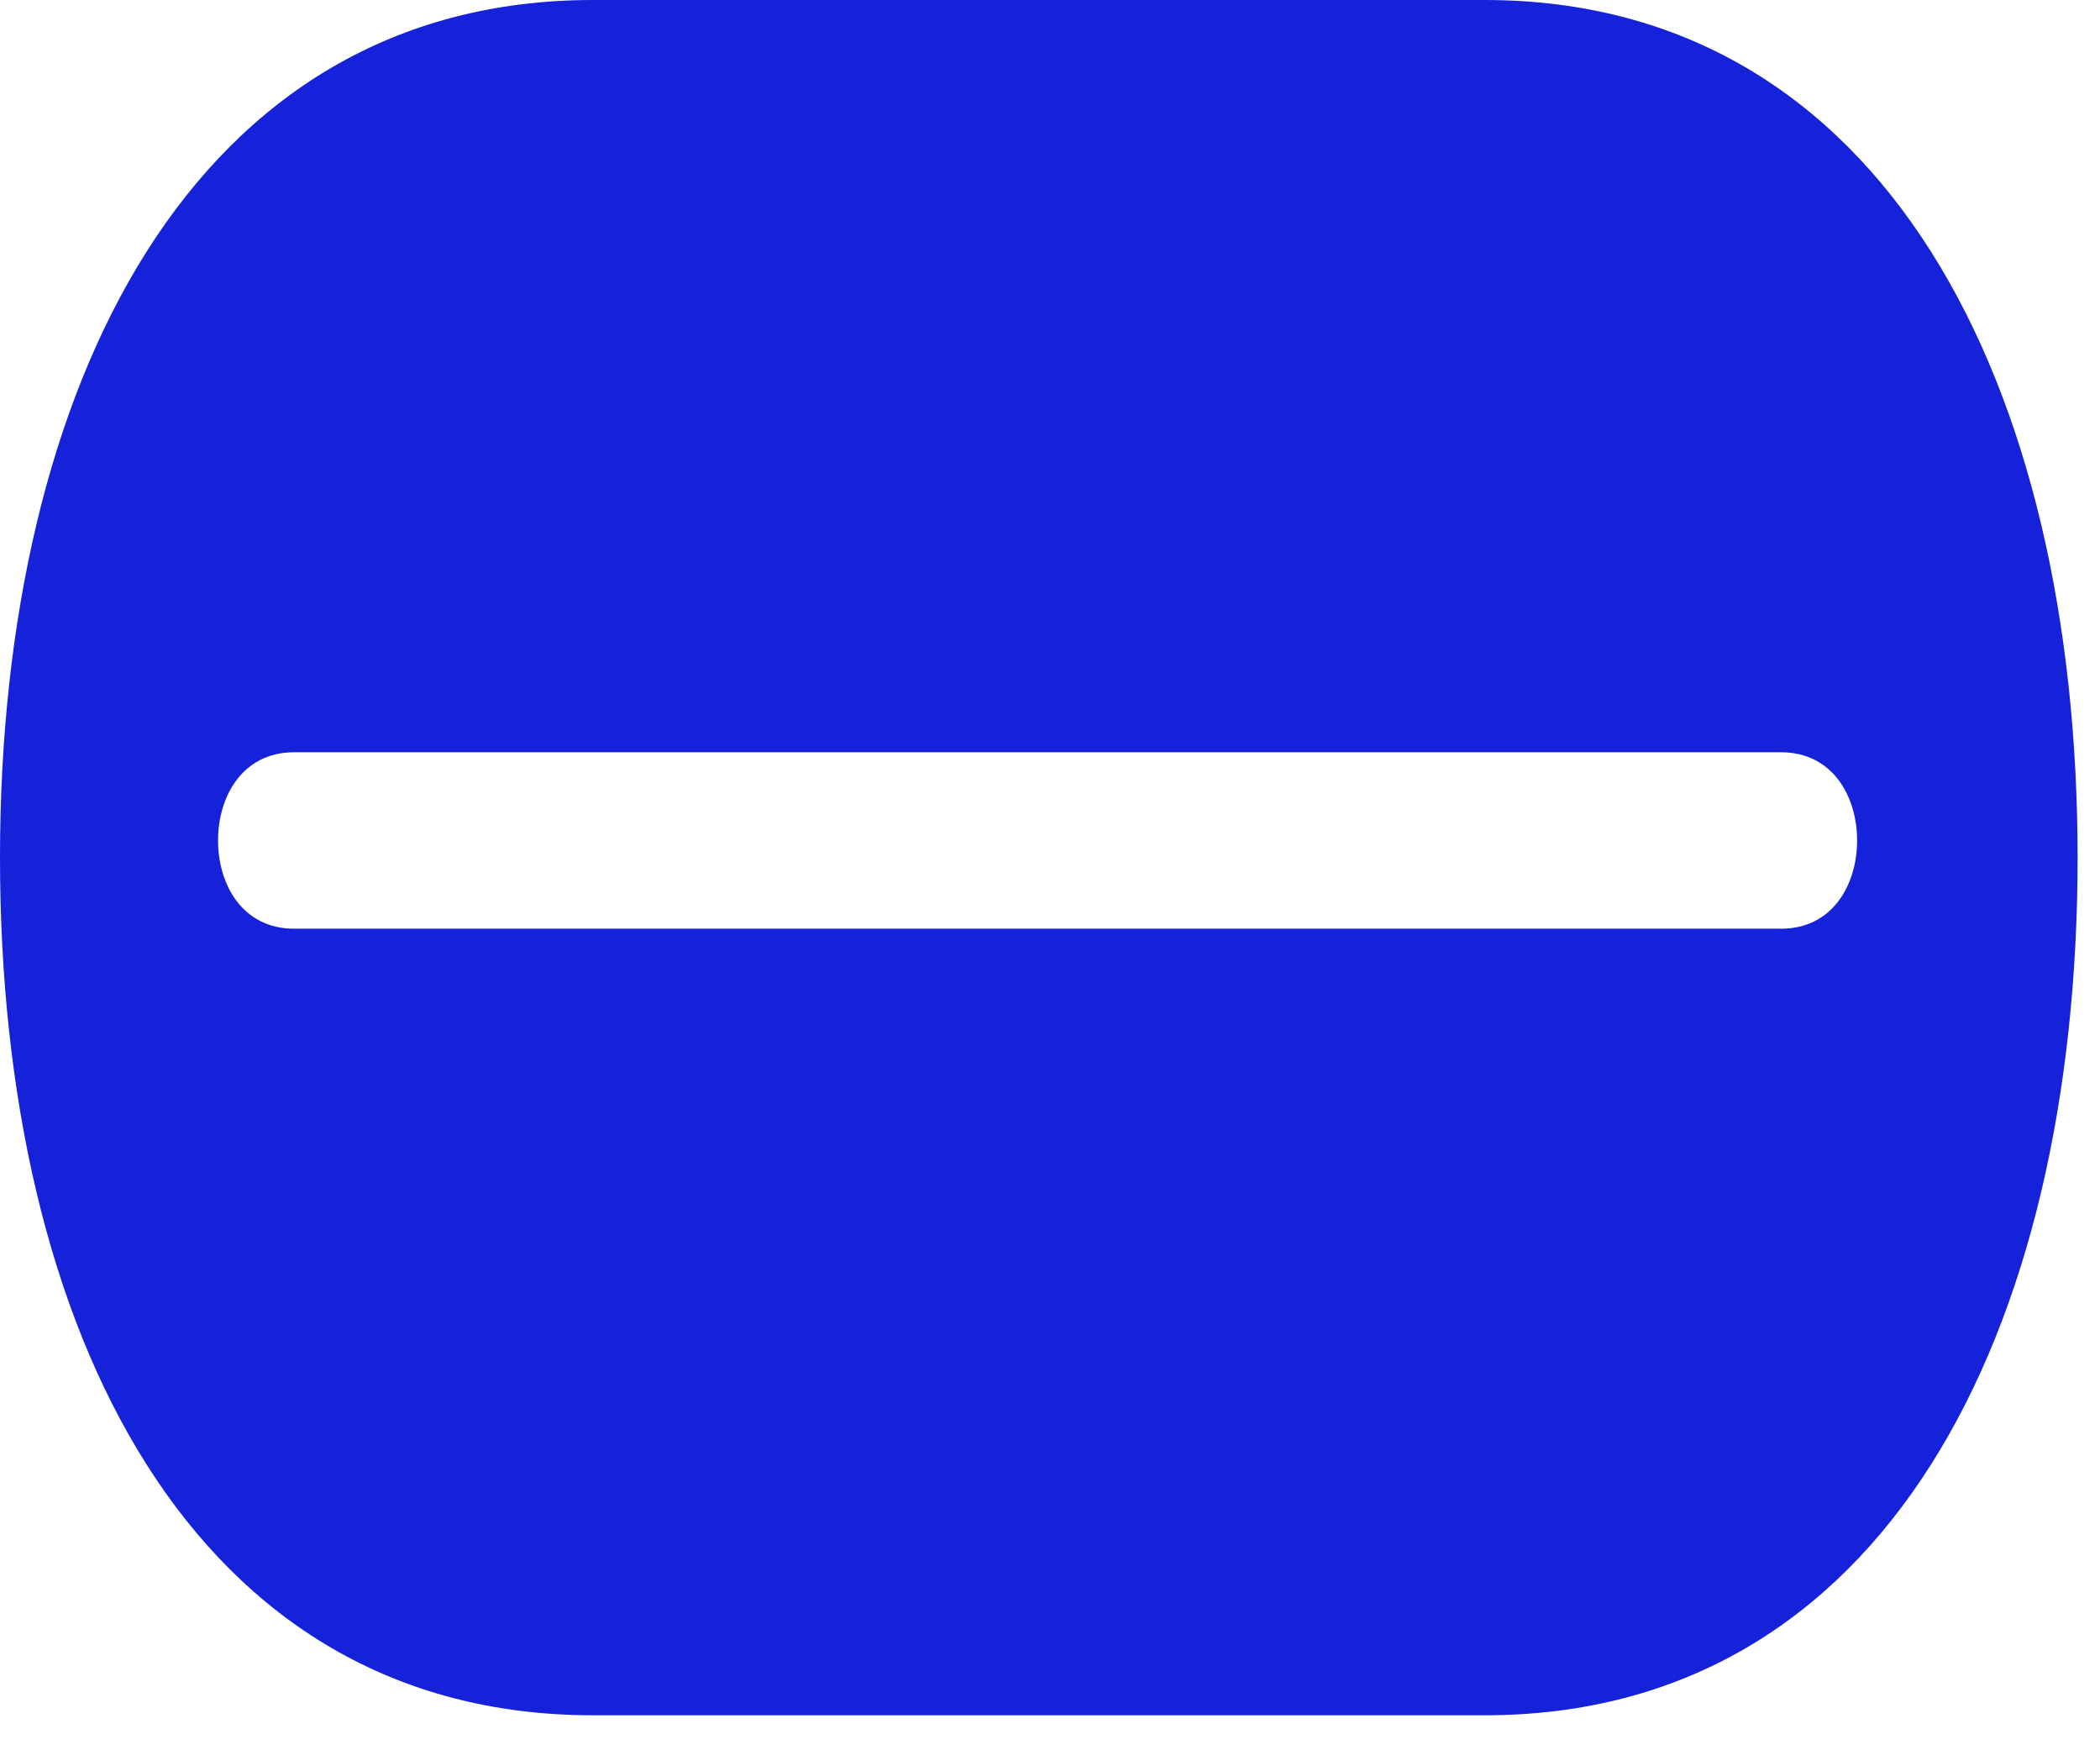 <?xml version="1.0" encoding="utf-8"?>
<svg xmlns="http://www.w3.org/2000/svg" fill="none" height="100%" overflow="visible" preserveAspectRatio="none" style="display: block;" viewBox="0 0 36 30" width="100%">
<path d="M10.164 0H25.452C32.298 0 35.616 6.594 35.616 14.7C35.616 22.848 32.298 29.4 25.452 29.4H10.164C3.318 29.4 0 22.848 0 14.7C0 6.594 3.318 0 10.164 0ZM5.04 15.918H30.534C31.416 15.918 31.836 15.162 31.836 14.406C31.836 13.65 31.416 12.894 30.534 12.894H5.04C4.158 12.894 3.738 13.65 3.738 14.406C3.738 15.162 4.158 15.918 5.04 15.918Z" fill="#1522DA" id="Vector"/>
</svg>